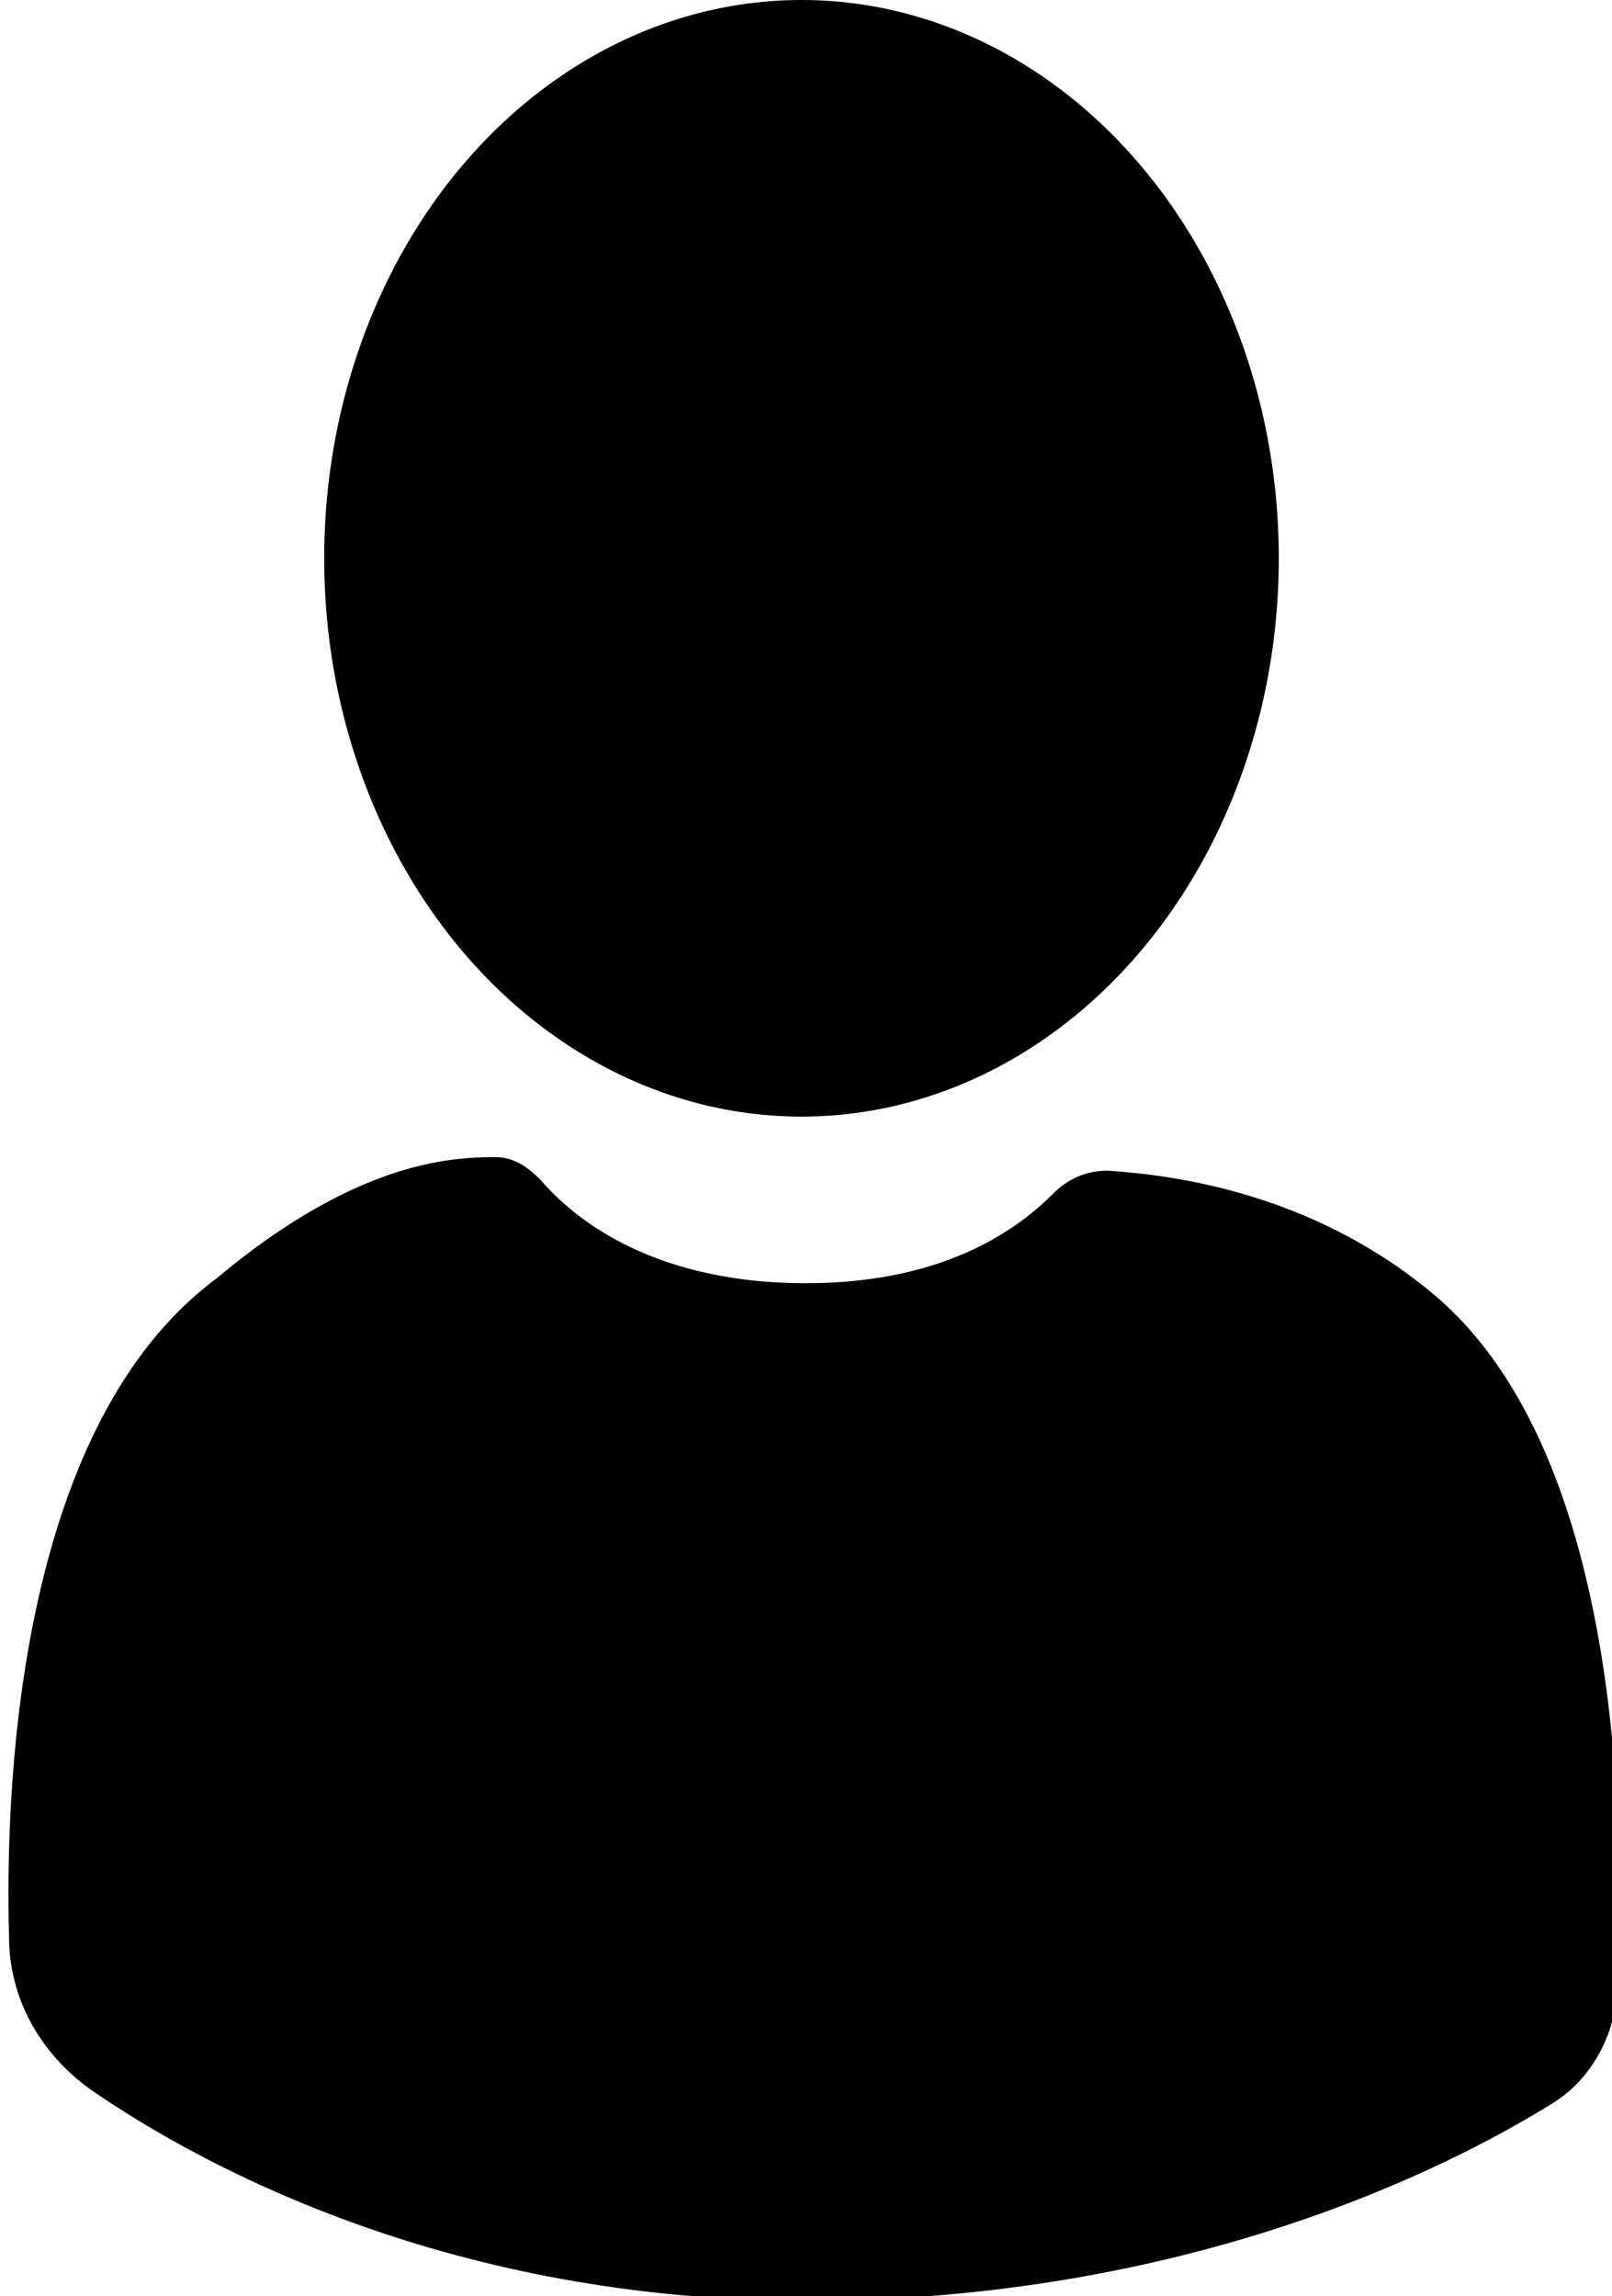 <?xml version="1.0" encoding="utf-8"?>
<!-- Generator: Adobe Illustrator 26.0.1, SVG Export Plug-In . SVG Version: 6.00 Build 0)  -->
<svg version="1.1" id="Layer_1" xmlns="http://www.w3.org/2000/svg" xmlns:xlink="http://www.w3.org/1999/xlink" x="0px" y="0px"
	 viewBox="0 0 35.8 51" style="enable-background:new 0 0 35.8 51;" xml:space="preserve">
<g>
	<ellipse cx="17.8" cy="12.4" rx="10.6" ry="12.4"/>
	<path d="M11,25.7c0.4,0,0.7,0.2,1,0.5c0.6,0.7,2.3,2.3,5.9,2.3c3.2,0,4.8-1.3,5.5-2c0.3-0.3,0.7-0.5,1.2-0.5
		c1.5,0.1,4.6,0.5,7.3,2.8c4.2,3.6,4.2,12.2,4,15.6c-0.1,0.9-0.6,1.8-1.4,2.3c-2.4,1.5-8.2,4.4-16.6,4.4c-7.8,0-13.3-2.9-15.9-4.7
		c-1.1-0.8-1.8-2-1.8-3.4c-0.1-3.7,0.3-11.4,4.6-14.6C7.9,25.8,10,25.7,11,25.7z"/>
</g>
</svg>
